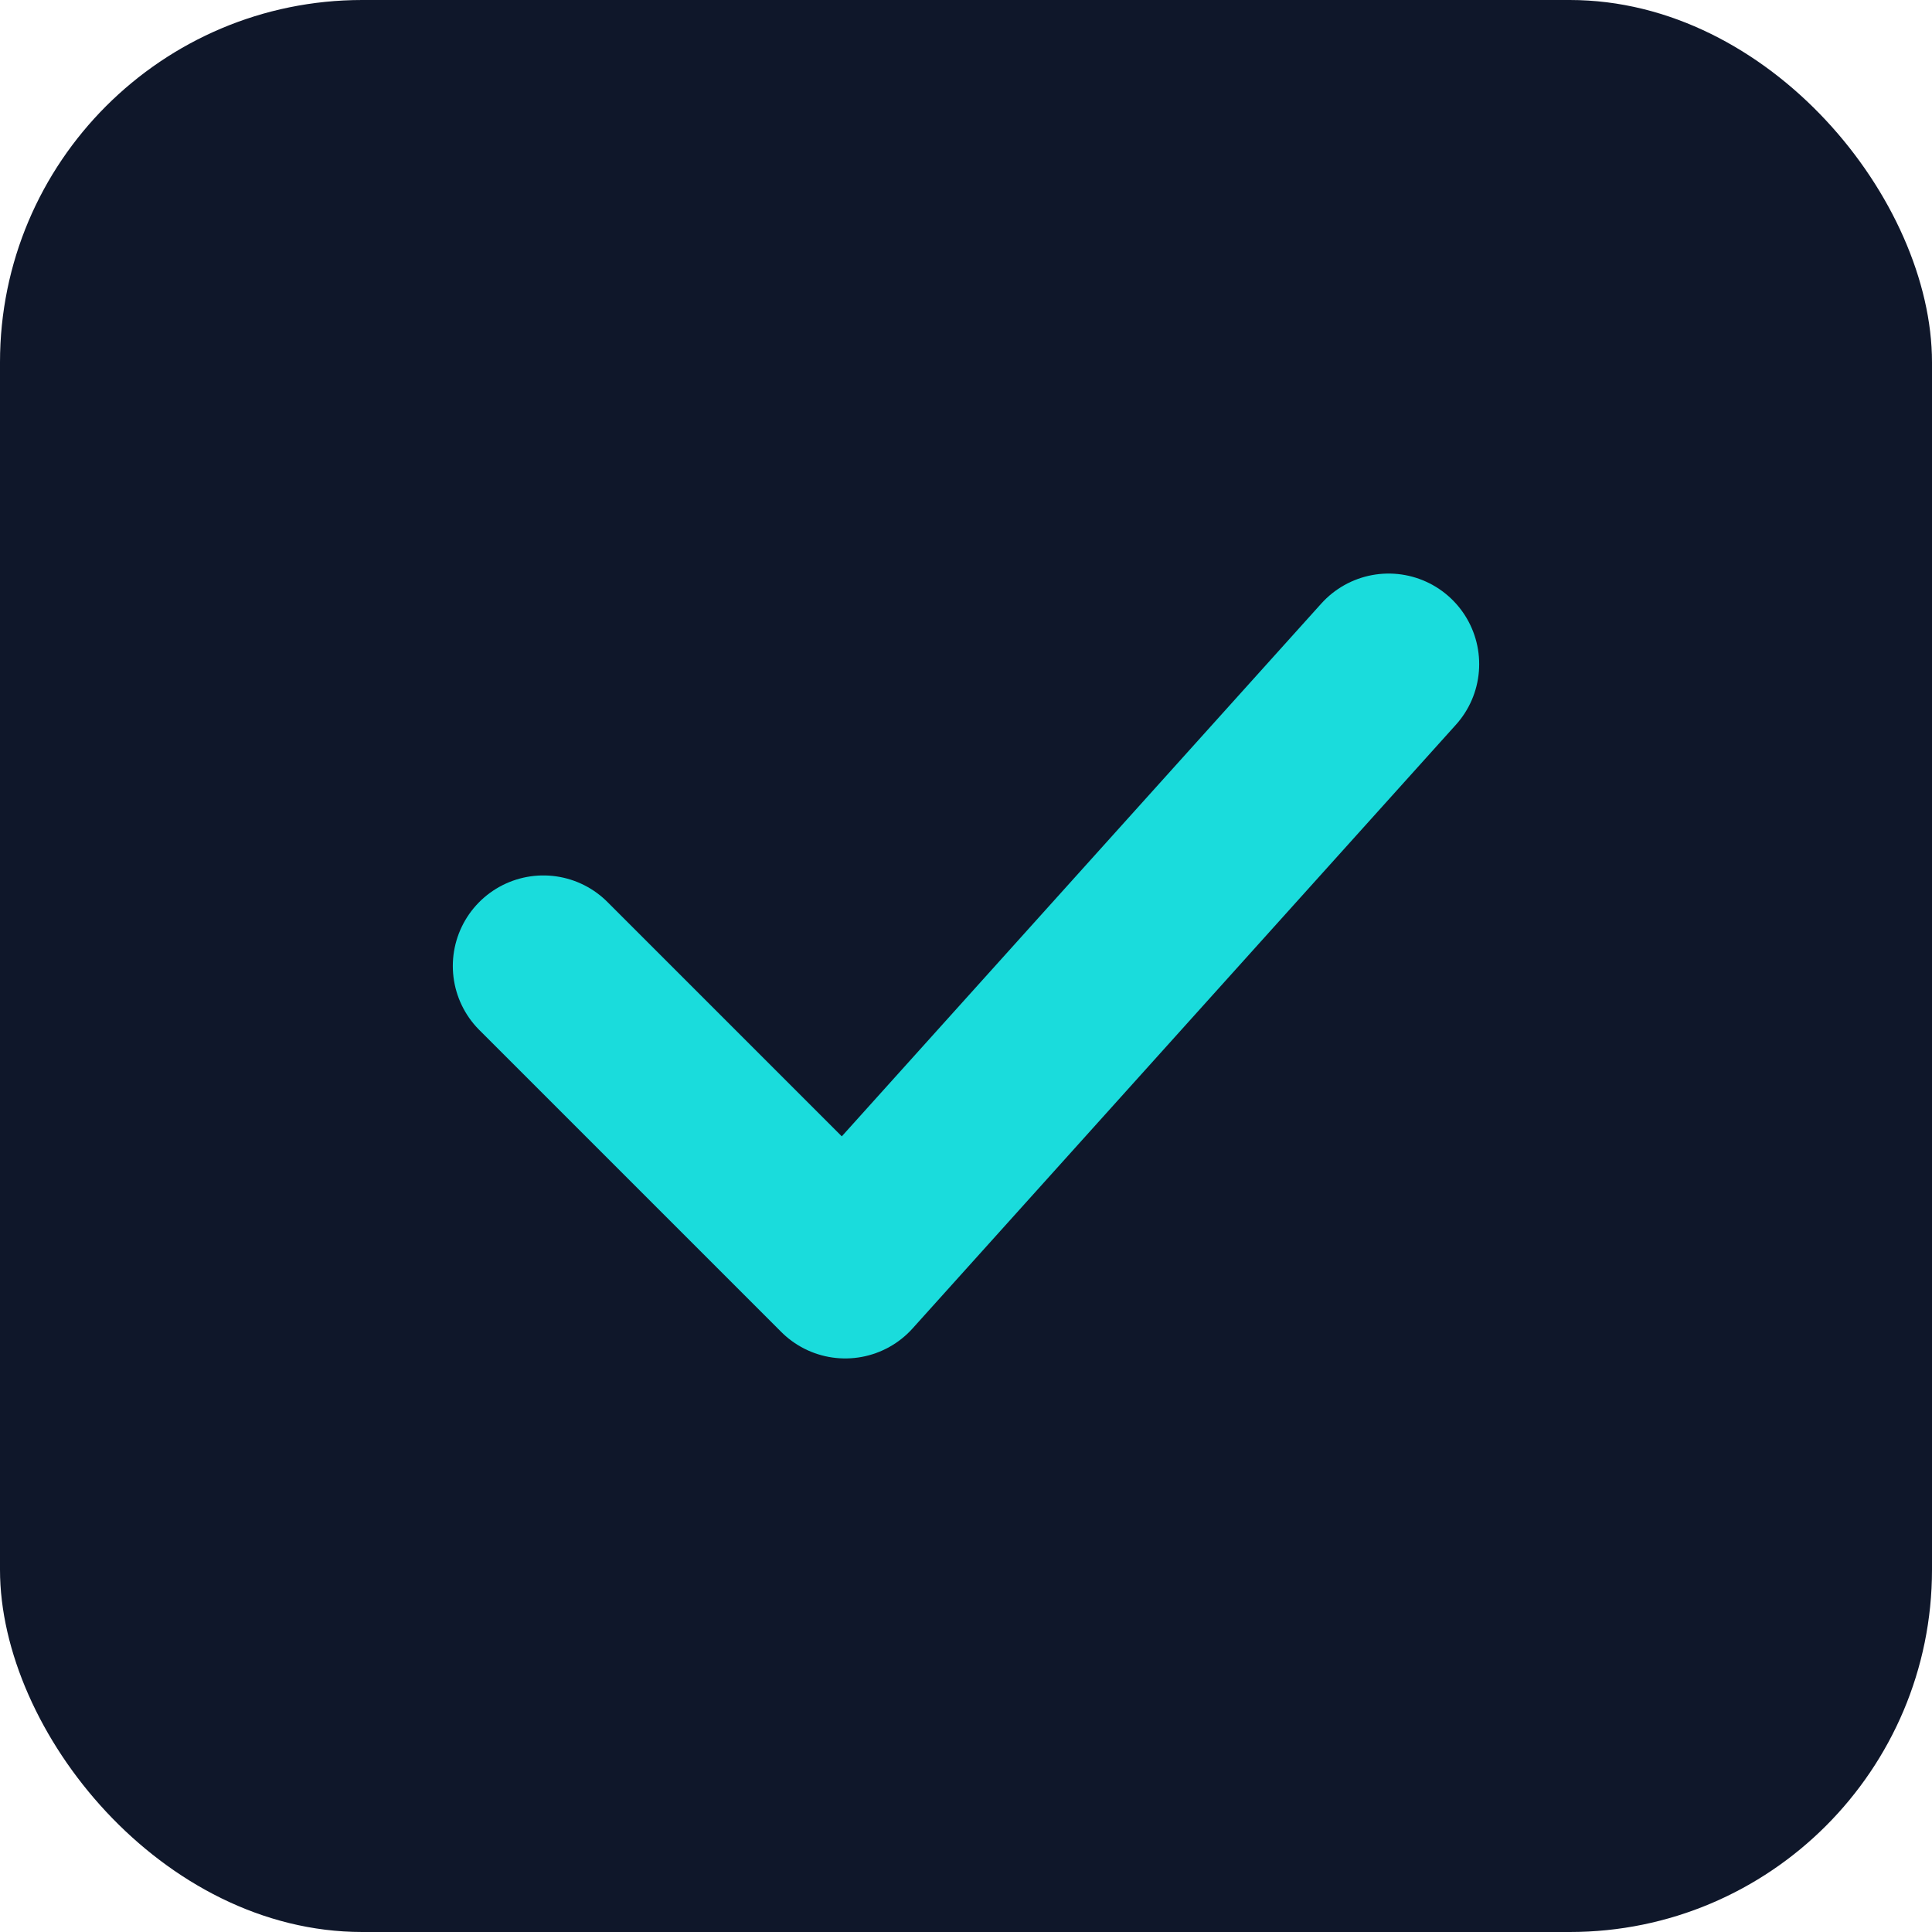 <svg width="32" height="32" viewBox="0 0 32 32" fill="none" xmlns="http://www.w3.org/2000/svg">
  <rect width="32" height="32" rx="6" fill="#0f172a"/>
  <path d="M9 16L14 21L23 11" stroke="#1adcdc" stroke-width="3" stroke-linecap="round" stroke-linejoin="round"/>
</svg>